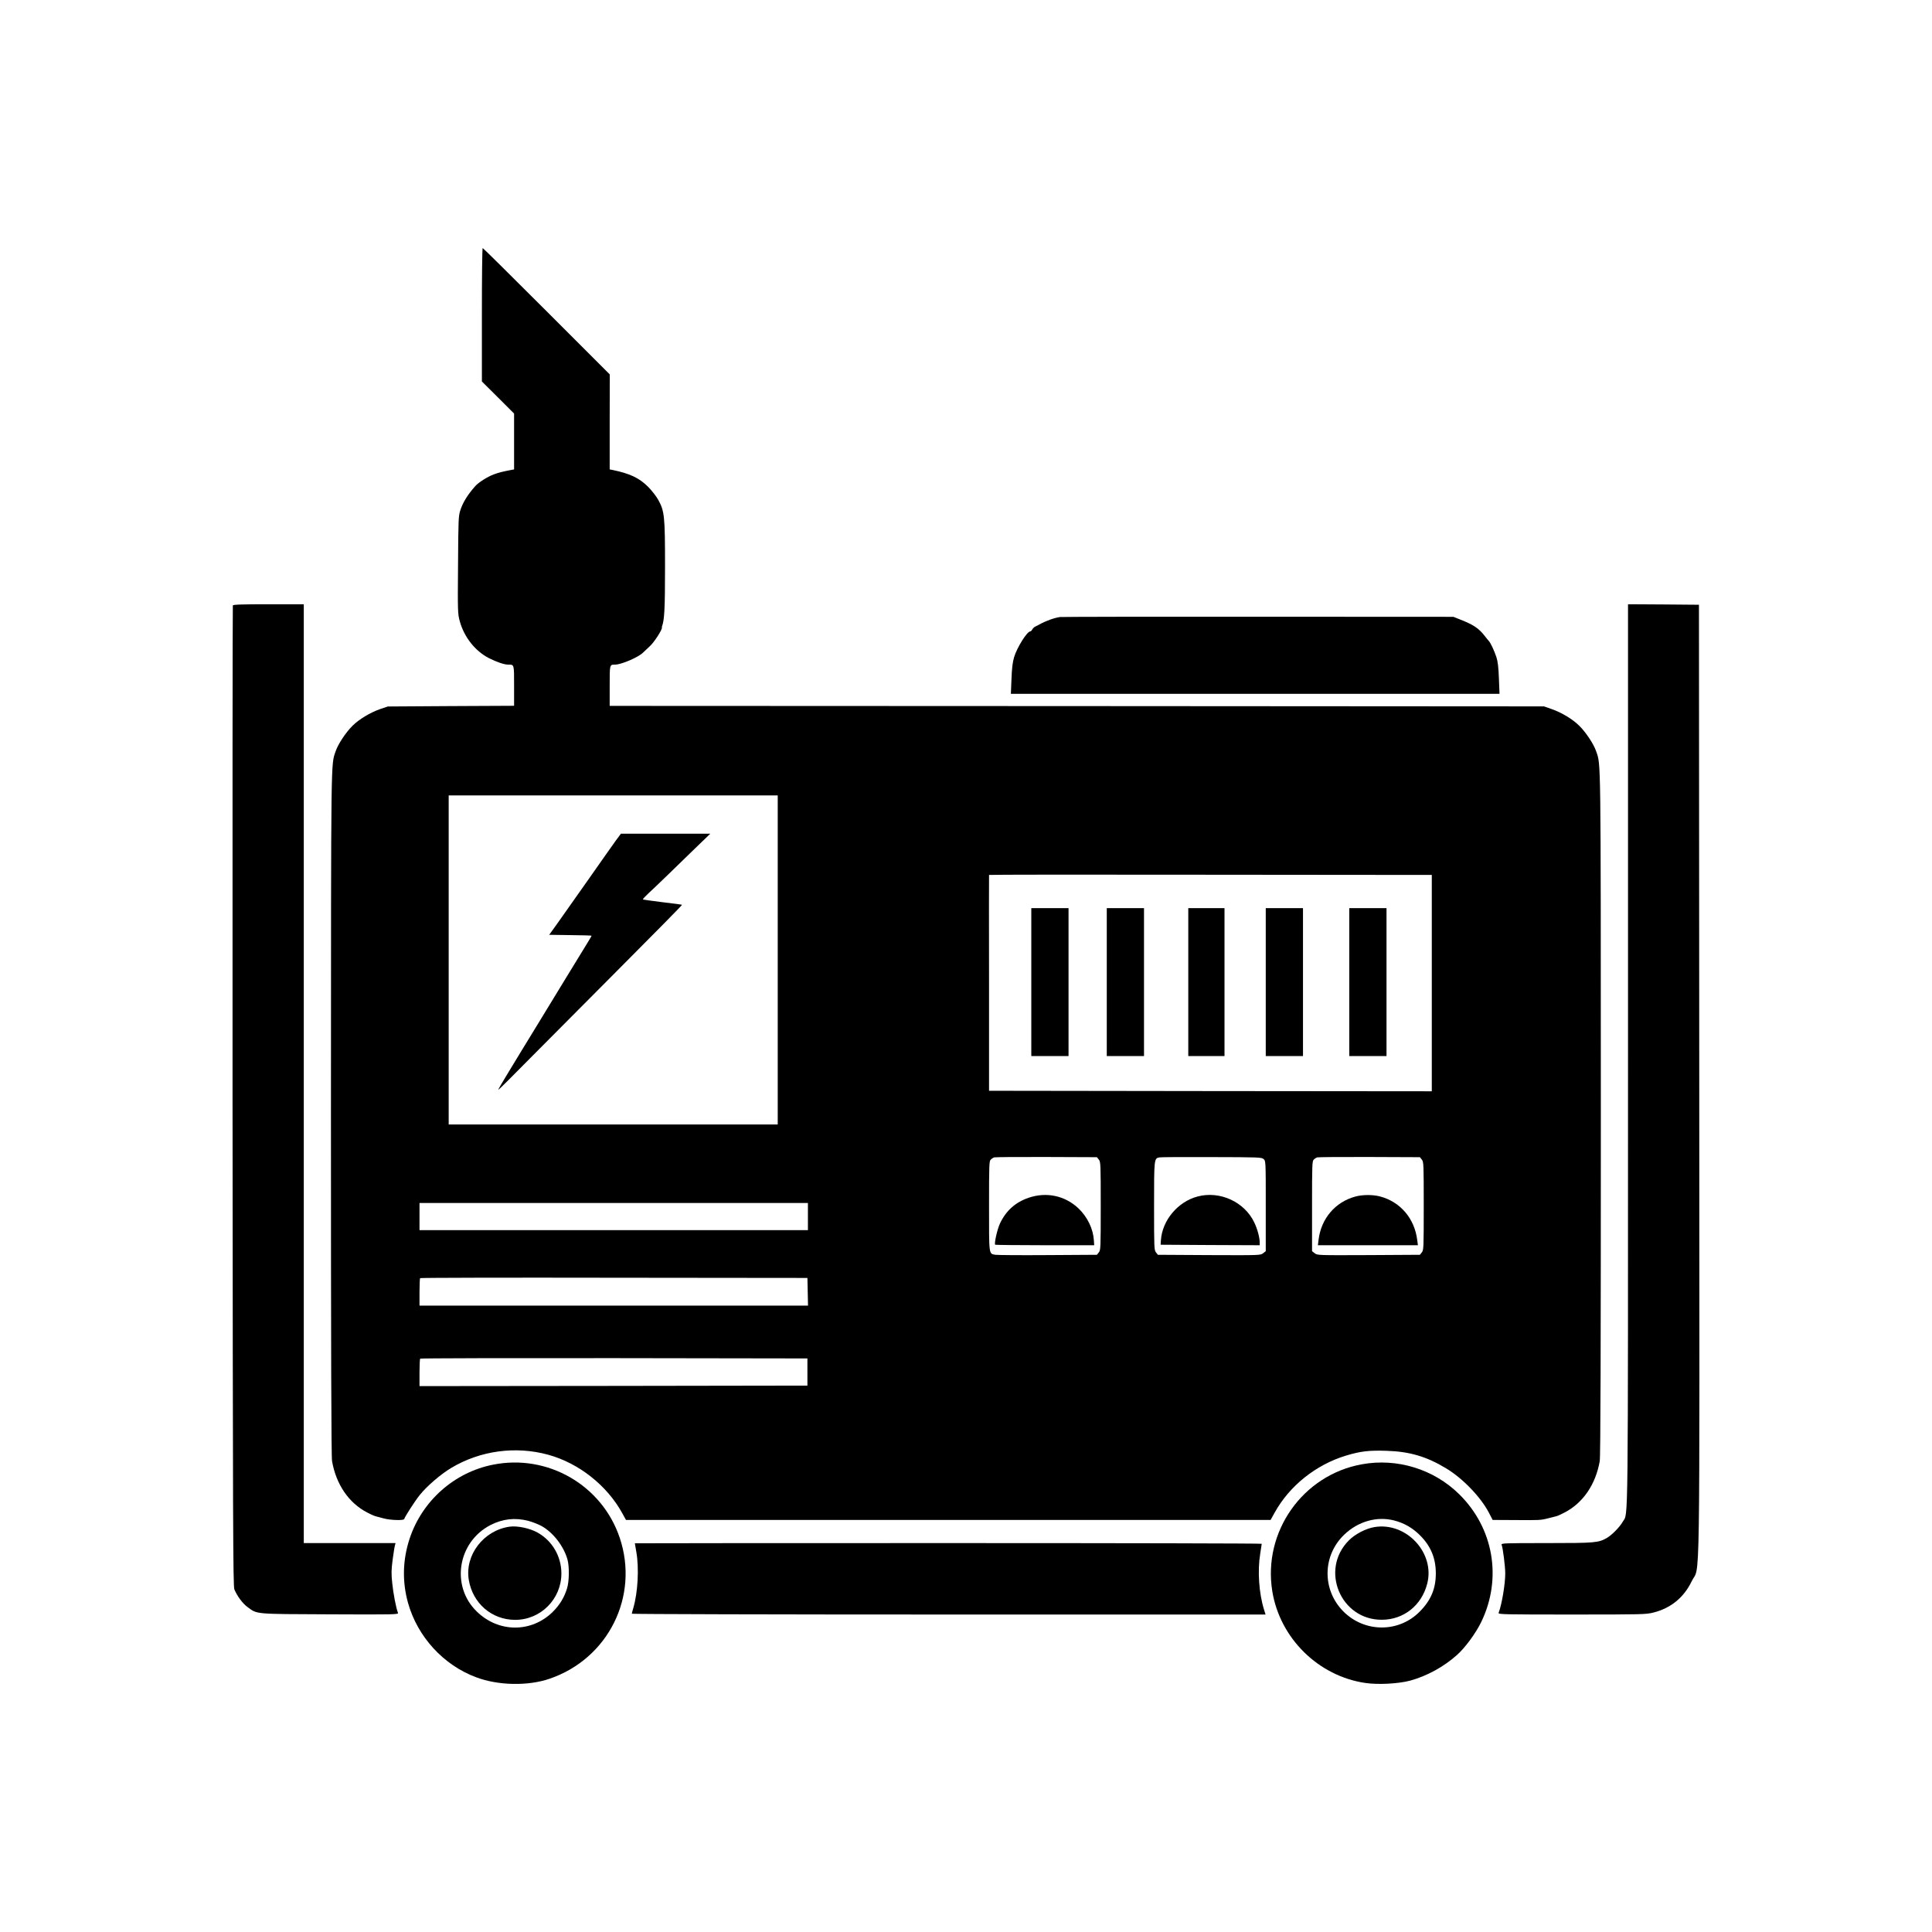 <svg xmlns="http://www.w3.org/2000/svg" xmlns:xlink="http://www.w3.org/1999/xlink" id="Layer_1" x="0px" y="0px" viewBox="0 0 1920 1920" style="enable-background:new 0 0 1920 1920;" xml:space="preserve"><g>	<path d="M1538.4,1508.9c3.3-0.9,6.7-1.7,7.5-1.9c0.8-0.2,1.6-0.4,1.8-0.5c0.1-0.2,0.5-0.3,1-0.4c0.4-0.1,3.2-1.5,6.2-3  c18.3-9.5,30.8-27.8,34.9-51c0.8-4.1,1.1-112.5,1.1-345.5c-0.1-362.3,0.1-345.9-4.7-360.1c-2.4-7.1-10.3-19-16.9-25.4  c-6.5-6.4-17.2-12.9-27.2-16.4l-7.7-2.7l-464.2-0.3l-464.3-0.2v-19.9c0-21.4-0.1-21.1,5.3-21.1c6.2,0,23-7.2,27.8-11.9  c1.5-1.4,4.8-4.5,7.3-6.9c4.1-3.9,11.8-15.9,11.5-17.9c-0.1-0.4,0-1,0.1-1.3c2.4-6.3,3-17.6,3-59c0-50.6-0.5-55.4-6.7-66.7  c-2-3.6-6.5-9.4-10.1-13c-8.8-8.8-18.1-13.2-35.5-16.8l-2.7-0.5v-47.2l0.1-47.2l-62.8-62.8c-34.5-34.5-63.1-62.8-63.5-62.8  c-0.5,0-0.8,29.8-0.8,66.3v66.3l16,15.9l16,16v27.7v27.8l-2.2,0.4c-9,1.7-13.1,2.7-18.1,4.6c-6.2,2.3-15,7.9-18.2,11.5  c-7.7,8.7-12.2,16-14.8,23.7c-2,6-2.1,8.6-2.4,54.6c-0.4,46.6-0.3,48.6,1.7,56c4.4,16,15.4,29.8,29.1,36.8c8.1,4,15.1,6.4,19.1,6.4  c6,0,5.8-0.5,5.8,21.1v19.8l-62.7,0.3l-62.8,0.4l-7.7,2.6c-9.9,3.5-20.7,10-27.2,16.4c-6.6,6.4-14.5,18.3-16.9,25.4  c-4.8,14.2-4.6-2.2-4.7,360.1c0,233,0.3,341.4,1.1,345.5c4.1,23.2,16.6,41.5,34.9,51c3,1.5,5.8,2.9,6.3,3c0.4,0.1,0.8,0.2,1,0.4  c0.1,0.1,0.9,0.3,1.7,0.5c0.8,0.2,4.2,1.1,7.5,2c6.8,1.8,19.8,2.2,20.3,0.6c0.9-2.8,10.6-17.8,15.3-23.7c7.1-8.9,21-20.9,31.6-27.2  c28.7-17.1,63.8-21.9,96.2-13c30.3,8.3,58.4,30.4,73.6,58.1l3.7,6.7h320.3h320.3l4-7.2c14.7-26.6,40.9-47.6,70.8-56.7  c14.6-4.4,23-5.4,40.6-4.8c22.7,0.7,39.7,5.7,59,17.4c16.5,9.9,34.3,28.4,42.5,44l3.8,7.3l21,0.1  C1529.9,1510.8,1530.9,1510.8,1538.4,1508.9z M445.9,954V790.5h163.5h163.5V954v163.5H609.4H445.9V954z M416.9,1209v-13.5h193h193  v13.5v13.5h-193h-193V1209z M802.4,1363.5v13.5l-192.7,0.3l-192.8,0.2v-13.3c0-7.4,0.3-13.7,0.7-14c0.3-0.4,87.1-0.6,192.7-0.5  l192.1,0.3V1363.5z M609.9,1297.5h-193v-13.3c0-7.4,0.3-13.7,0.6-14c0.4-0.4,87.1-0.6,192.8-0.4l192.1,0.2l0.3,13.7l0.3,13.8H609.9  z M1092,1244.6l-1.9,2.4l-48.9,0.3c-26.8,0.2-50.2,0-52-0.3c-6.6-1.2-6.3,0.9-6.3-48.4c0-41.4,0.1-44.9,1.8-46.3  c0.9-0.9,2.4-1.8,3.2-2.1s24.2-0.5,51.8-0.4l50.4,0.2l1.9,2.4c1.8,2.2,1.9,4.5,1.9,46.1C1093.9,1240.1,1093.8,1242.4,1092,1244.6z   M1257.9,1243.4l-2.7,2.1c-2.6,2-3.1,2-53.6,1.8l-50.9-0.3l-1.9-2.4c-1.8-2.2-1.9-4.5-1.9-46c0-47.1,0-47.4,5.3-48.4  c1.2-0.3,24.5-0.4,51.8-0.3c47.4,0.1,49.8,0.2,51.8,2c2.1,1.9,2.1,2.4,2.1,46.7V1243.4z M1413,1244.6l-1.9,2.4l-50.9,0.3  c-50.5,0.2-51,0.2-53.6-1.8l-2.7-2.1v-44.8c0-41.4,0.1-44.9,1.8-46.3c0.9-0.9,2.4-1.8,3.2-2.1s24.2-0.5,51.8-0.4l50.4,0.2l1.9,2.4  c1.8,2.2,1.9,4.5,1.9,46.1C1414.9,1240.1,1414.8,1242.4,1413,1244.6z M1422.9,977v107.5l-220-0.2l-220-0.3V977  c-0.1-58.9-0.1-107.2,0-107.5c0-0.3,98-0.4,217.7-0.2c119.8,0.1,218.8,0.2,220.1,0.2h2.2V977z"></path>	<path d="M677.8,899.2c-0.2-0.2-8.9-1.4-19.4-2.6c-10.4-1.3-19.2-2.5-19.5-2.8c-0.3-0.2,2.2-2.9,5.5-6c3.3-3,11.9-11.2,19-18.1  c7.2-7,19.7-19.1,27.8-27l14.7-14.2h-44.4h-44.4l-5,6.7c-2.7,3.8-15.2,21.4-27.7,39.3c-12.6,17.9-26.4,37.4-30.7,43.5l-7.9,11  l21.1,0.3c11.5,0.1,21,0.4,21,0.6c0,0.4-1,2.2-24,39.6c-8.9,14.6-17,27.8-18,29.5c-1,1.6-6.6,10.9-12.5,20.5  c-5.9,9.6-12.7,20.6-15,24.5c-2.3,3.8-8.5,14.1-13.9,22.9c-5.3,8.7-9.6,16-9.3,16.2c0.2,0.2,14.2-13.7,31.1-30.9  c17-17.1,58.1-58.5,91.4-91.9C651,926.9,678.1,899.4,677.8,899.2z"></path>	<polygon points="1024.9,902.5 1024.9,976 1024.9,1049.5 1043.4,1049.5 1061.9,1049.5 1061.9,976 1061.9,902.5 1043.4,902.5  "></polygon>	<polygon points="1099.9,902.5 1099.9,976 1099.9,1049.5 1118.4,1049.5 1136.9,1049.5 1136.9,976 1136.9,902.5 1118.4,902.5  "></polygon>	<polygon points="1180.9,902.5 1180.9,976 1180.9,1049.5 1198.9,1049.5 1216.9,1049.5 1216.9,976 1216.9,902.5 1198.9,902.5  "></polygon>	<polygon points="1257.9,902.5 1257.9,976 1257.9,1049.5 1276.4,1049.5 1294.9,1049.5 1294.9,976 1294.9,902.5 1276.4,902.5  "></polygon>	<polygon points="1340.9,902.5 1340.9,976 1340.9,1049.5 1359.4,1049.5 1377.9,1049.5 1377.9,976 1377.9,902.5 1359.4,902.5  "></polygon>	<path d="M1071.7,1200.8c-13.4-12.6-31.7-16.5-49.4-10.5c-13.2,4.5-22.5,12.8-28.6,25.7c-2.7,5.9-5.8,19.8-4.7,21  c0.3,0.2,22.6,0.5,49.5,0.5h48.9l-0.3-4.7C1086.4,1221.2,1080.7,1209.4,1071.7,1200.8z"></path>	<path d="M1190,1189.1c-19.5,5.2-35,23.7-36.3,43.4l-0.3,4.5l49.3,0.3l49.2,0.2v-2.4c0-5.2-2.2-13.5-5.4-20.2  C1236.8,1194.4,1212.2,1183.1,1190,1189.1z"></path>	<path d="M1371.4,1189c-7.3-1.9-17.3-1.8-24.4,0.1c-20,5.4-34,21.8-36.6,42.8l-0.7,5.6h49.7h49.7l-0.7-5.3  C1405.7,1210.8,1391.6,1194.3,1371.4,1189z"></path>	<path d="M389.8,1573.3c-1-9.5-0.9-13.2,0.4-23.3c0.9-6.6,1.9-13,2.3-14.3l0.6-2.2h-45.6h-45.6V1067V600.5h-35  c-27.1,0-35.2,0.3-35.5,1.2c-0.3,0.7-0.4,220.2-0.3,487.8c0.3,426.1,0.5,486.9,1.8,490c2.8,6.7,8.2,14,13,17.5  c10,7.3,5.8,7,81.9,7.3c65.3,0.3,68.3,0.2,67.7-1.5C393.6,1598.1,390.8,1583.4,389.8,1573.3z"></path>	<path d="M1688.7,1074l-0.3-473l-35.2-0.3l-35.3-0.2v447.7c0,484.2,0.3,454.4-5.1,463.9c-3,5.3-10.5,13-15.6,16.1  c-8.6,5-11.3,5.3-60.2,5.3c-42.5,0-45.3,0.1-44.7,1.7c1.3,3.2,3.6,21.7,3.6,28.5c0,10.6-3.4,30.8-6.6,39.2  c-0.6,1.5,6.3,1.6,72.8,1.6c69.9,0,73.9-0.1,81.2-2c17.3-4.4,30.2-15,37.9-31.1C1689.7,1553.7,1689,1604.9,1688.7,1074z"></path>	<path d="M1490.2,689.5l-0.6-15.3c-0.4-11.1-1.1-16.8-2.5-21.2c-2.2-6.5-5.7-14.1-7.6-16.1c-0.6-0.6-2.2-2.6-3.6-4.4  c-6.3-8.2-11.5-11.7-26-17.3l-5.5-2.2l-194-0.1c-106.7-0.1-195.3,0.1-197,0.3c-5.7,0.8-14.3,3.9-20.5,7.4c-0.8,0.5-2.5,1.3-3.7,1.9  c-1.2,0.5-2.7,1.8-3.3,3c-0.6,1.1-1.5,2-2.1,2c-3.1,0-13.2,16.1-16,25.6c-1.5,5-2.2,11-2.6,21.6l-0.6,14.8h242.8H1490.2z"></path>	<path d="M489.9,1455.6c-38.5,7.6-70.4,36-82.8,73.4c-7,21.2-7.5,42.8-1.6,64c9.5,33.7,35.2,61.8,67.8,73.9  c21.8,8.2,51.5,8.8,72.9,1.4c58.3-19.9,89.2-81.9,69.7-140C598.3,1475.9,544.3,1444.7,489.9,1455.6z M563.5,1578.6  c-2.7,8.9-7.3,16.4-14.1,23.2c-21.3,21-54,20.9-75.7-0.4c-25.9-25.3-18.9-68.9,13.7-85.8c12.1-6.2,24.4-7.6,37.6-4.2  c4.1,1.1,10,3.4,13.1,5.1c11.5,6.3,22.2,20.1,25.9,33.5C565.9,1557,565.7,1571.7,563.5,1578.6z"></path>	<path d="M534.3,1523.1c-7.8-4.4-20.3-7-27.9-5.9c-25.9,3.7-44.7,28.3-40.5,53c3.9,23.2,22.8,39.5,45.9,39.6  c25.4,0.1,46.1-20.6,46.1-46.1C557.9,1546.8,548.9,1531.3,534.3,1523.1z"></path>	<path d="M1353.4,1455.2c-58.8,10.6-98.6,67.1-89,126.2c7.6,46.7,45.8,84.3,92.4,91.1c12.7,1.9,33.3,0.8,44.9-2.4  c16.3-4.5,33-13.6,46-25.2c8.1-7.1,18.8-21.6,24.3-32.9c21-43.3,12.4-93.4-21.9-127.1C1424.8,1460,1388.4,1448.8,1353.4,1455.2z   M1410.9,1601.6c-20.9,21.2-55,21-76.1-0.4c-21-21.4-20.6-55.2,1-76c13.7-13.2,32.4-18.6,49.6-14.2c9.9,2.5,18.4,7.4,25.7,14.7  c10.8,10.7,15.8,22.8,15.8,37.9C1426.9,1578.8,1422.1,1590.3,1410.9,1601.6z"></path>	<path d="M1365.9,1517.6c-8.5,1.4-19.3,7-25.4,13.2c-29.1,29.1-8.3,79.2,32.9,78.9c21.6-0.1,39.4-14.3,44.9-35.7  C1426.4,1543.3,1397.5,1512.3,1365.9,1517.6z"></path>	<path d="M1252.4,1544c0.8-5,1.5-9.3,1.5-9.8c0-0.4-140.2-0.7-311.5-0.7s-311.5,0.1-311.5,0.2c0,0.2,0.7,4.1,1.5,8.8  c2.8,16,1.5,40-3,55.4c-0.8,2.7-1.5,5.3-1.5,5.8c0,0.4,141.7,0.8,314.9,0.8h314.9l-1.5-4.8C1251.1,1583.4,1249.6,1561,1252.4,1544z  "></path></g></svg>
